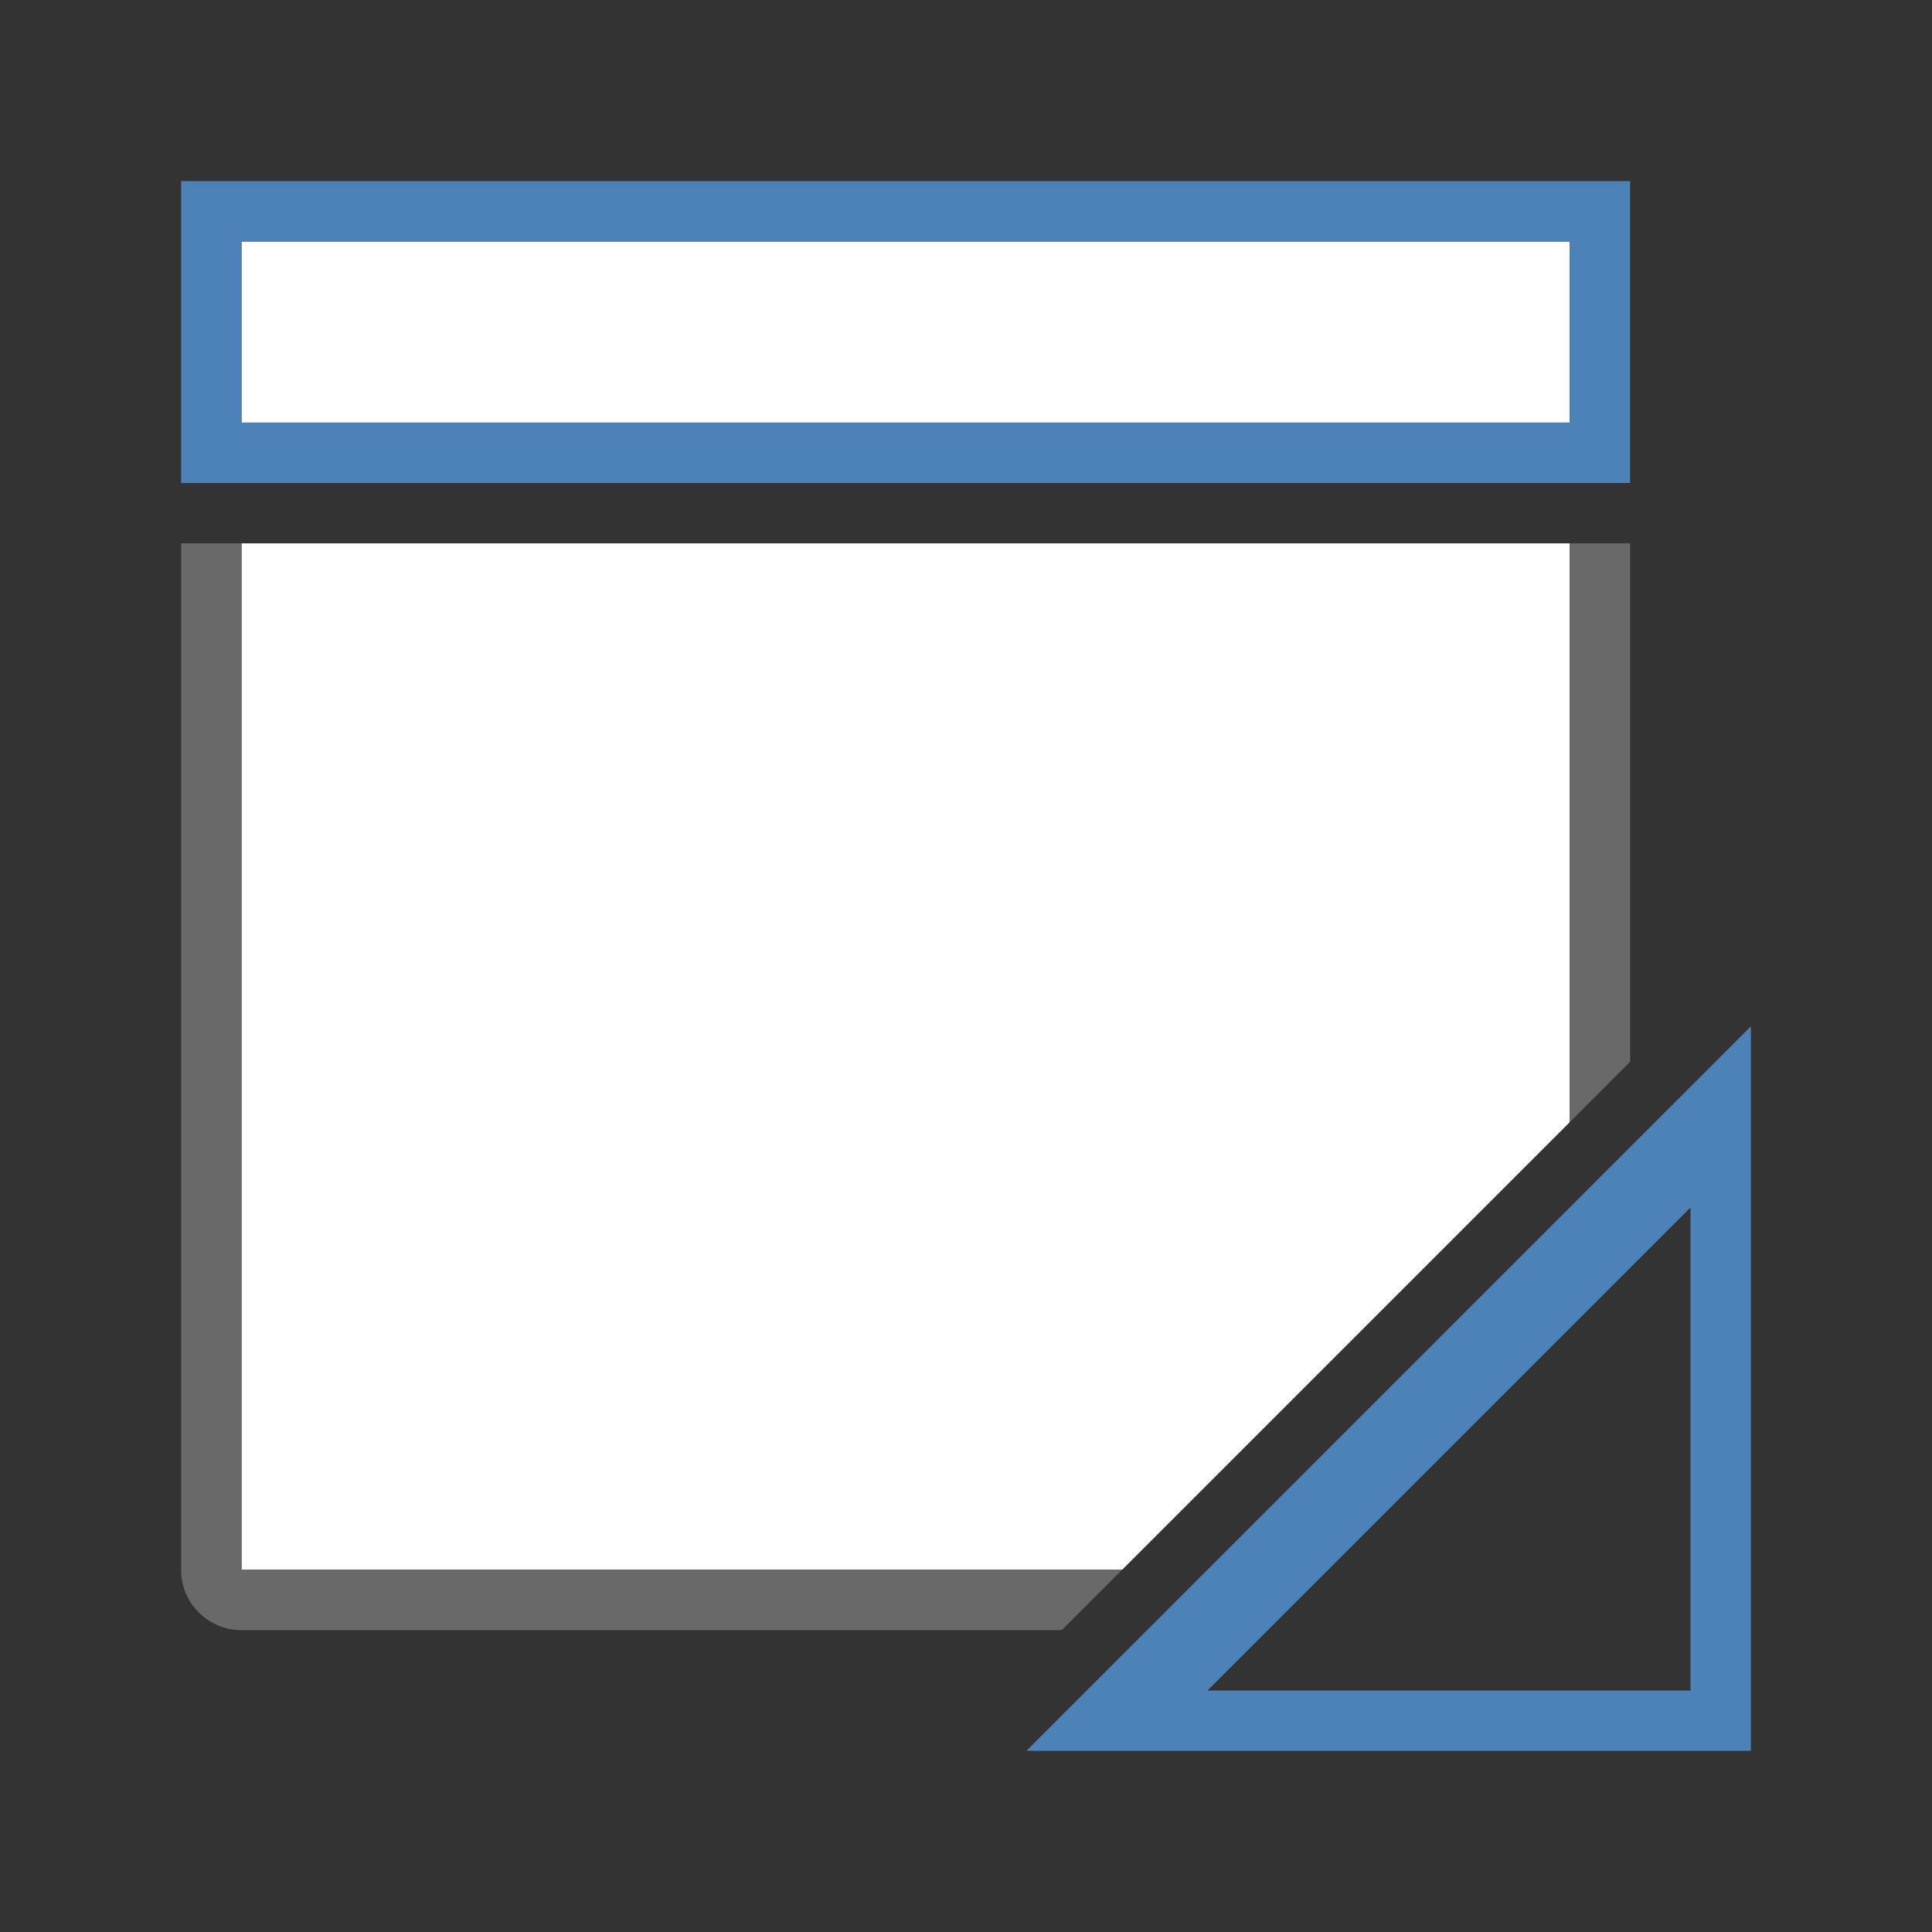 <svg viewBox="0 0 32 32" xmlns="http://www.w3.org/2000/svg">
  <rect x="0" y="0" width="32" height="32" fill="#333333" stroke="none"/>
  <path
     style="fill:#ffffff"
     d="M 4 4 L 4 7 L 26 7 L 26 4 L 4 4 z M 4 9 L 4 26 L 18.586 26 L 26 18.586 L 26 9 L 4 9 z "
     />
  <path
     style="fill:#4d82b8"
     d="m 29,17 -12,12 12,0 z m -1,3 0,8 -8,0 z"
     />
  <path
     style="fill:#696969"
     d="M 3 9 L 3 26 C 3 26.554 3.446 27 4 27 L 17.586 27 L 18.586 26 L 4 26 L 4 9 L 3 9 z M 26 9 L 26 18.586 L 27 17.586 L 27 9 L 26 9 z "
     />
  <path
     style="fill:#4d82b8"
     d="M 3,3 3,8 27,8 27,3 Z M 4,4 26,4 26,7 4,7 Z"
     />
</svg>
